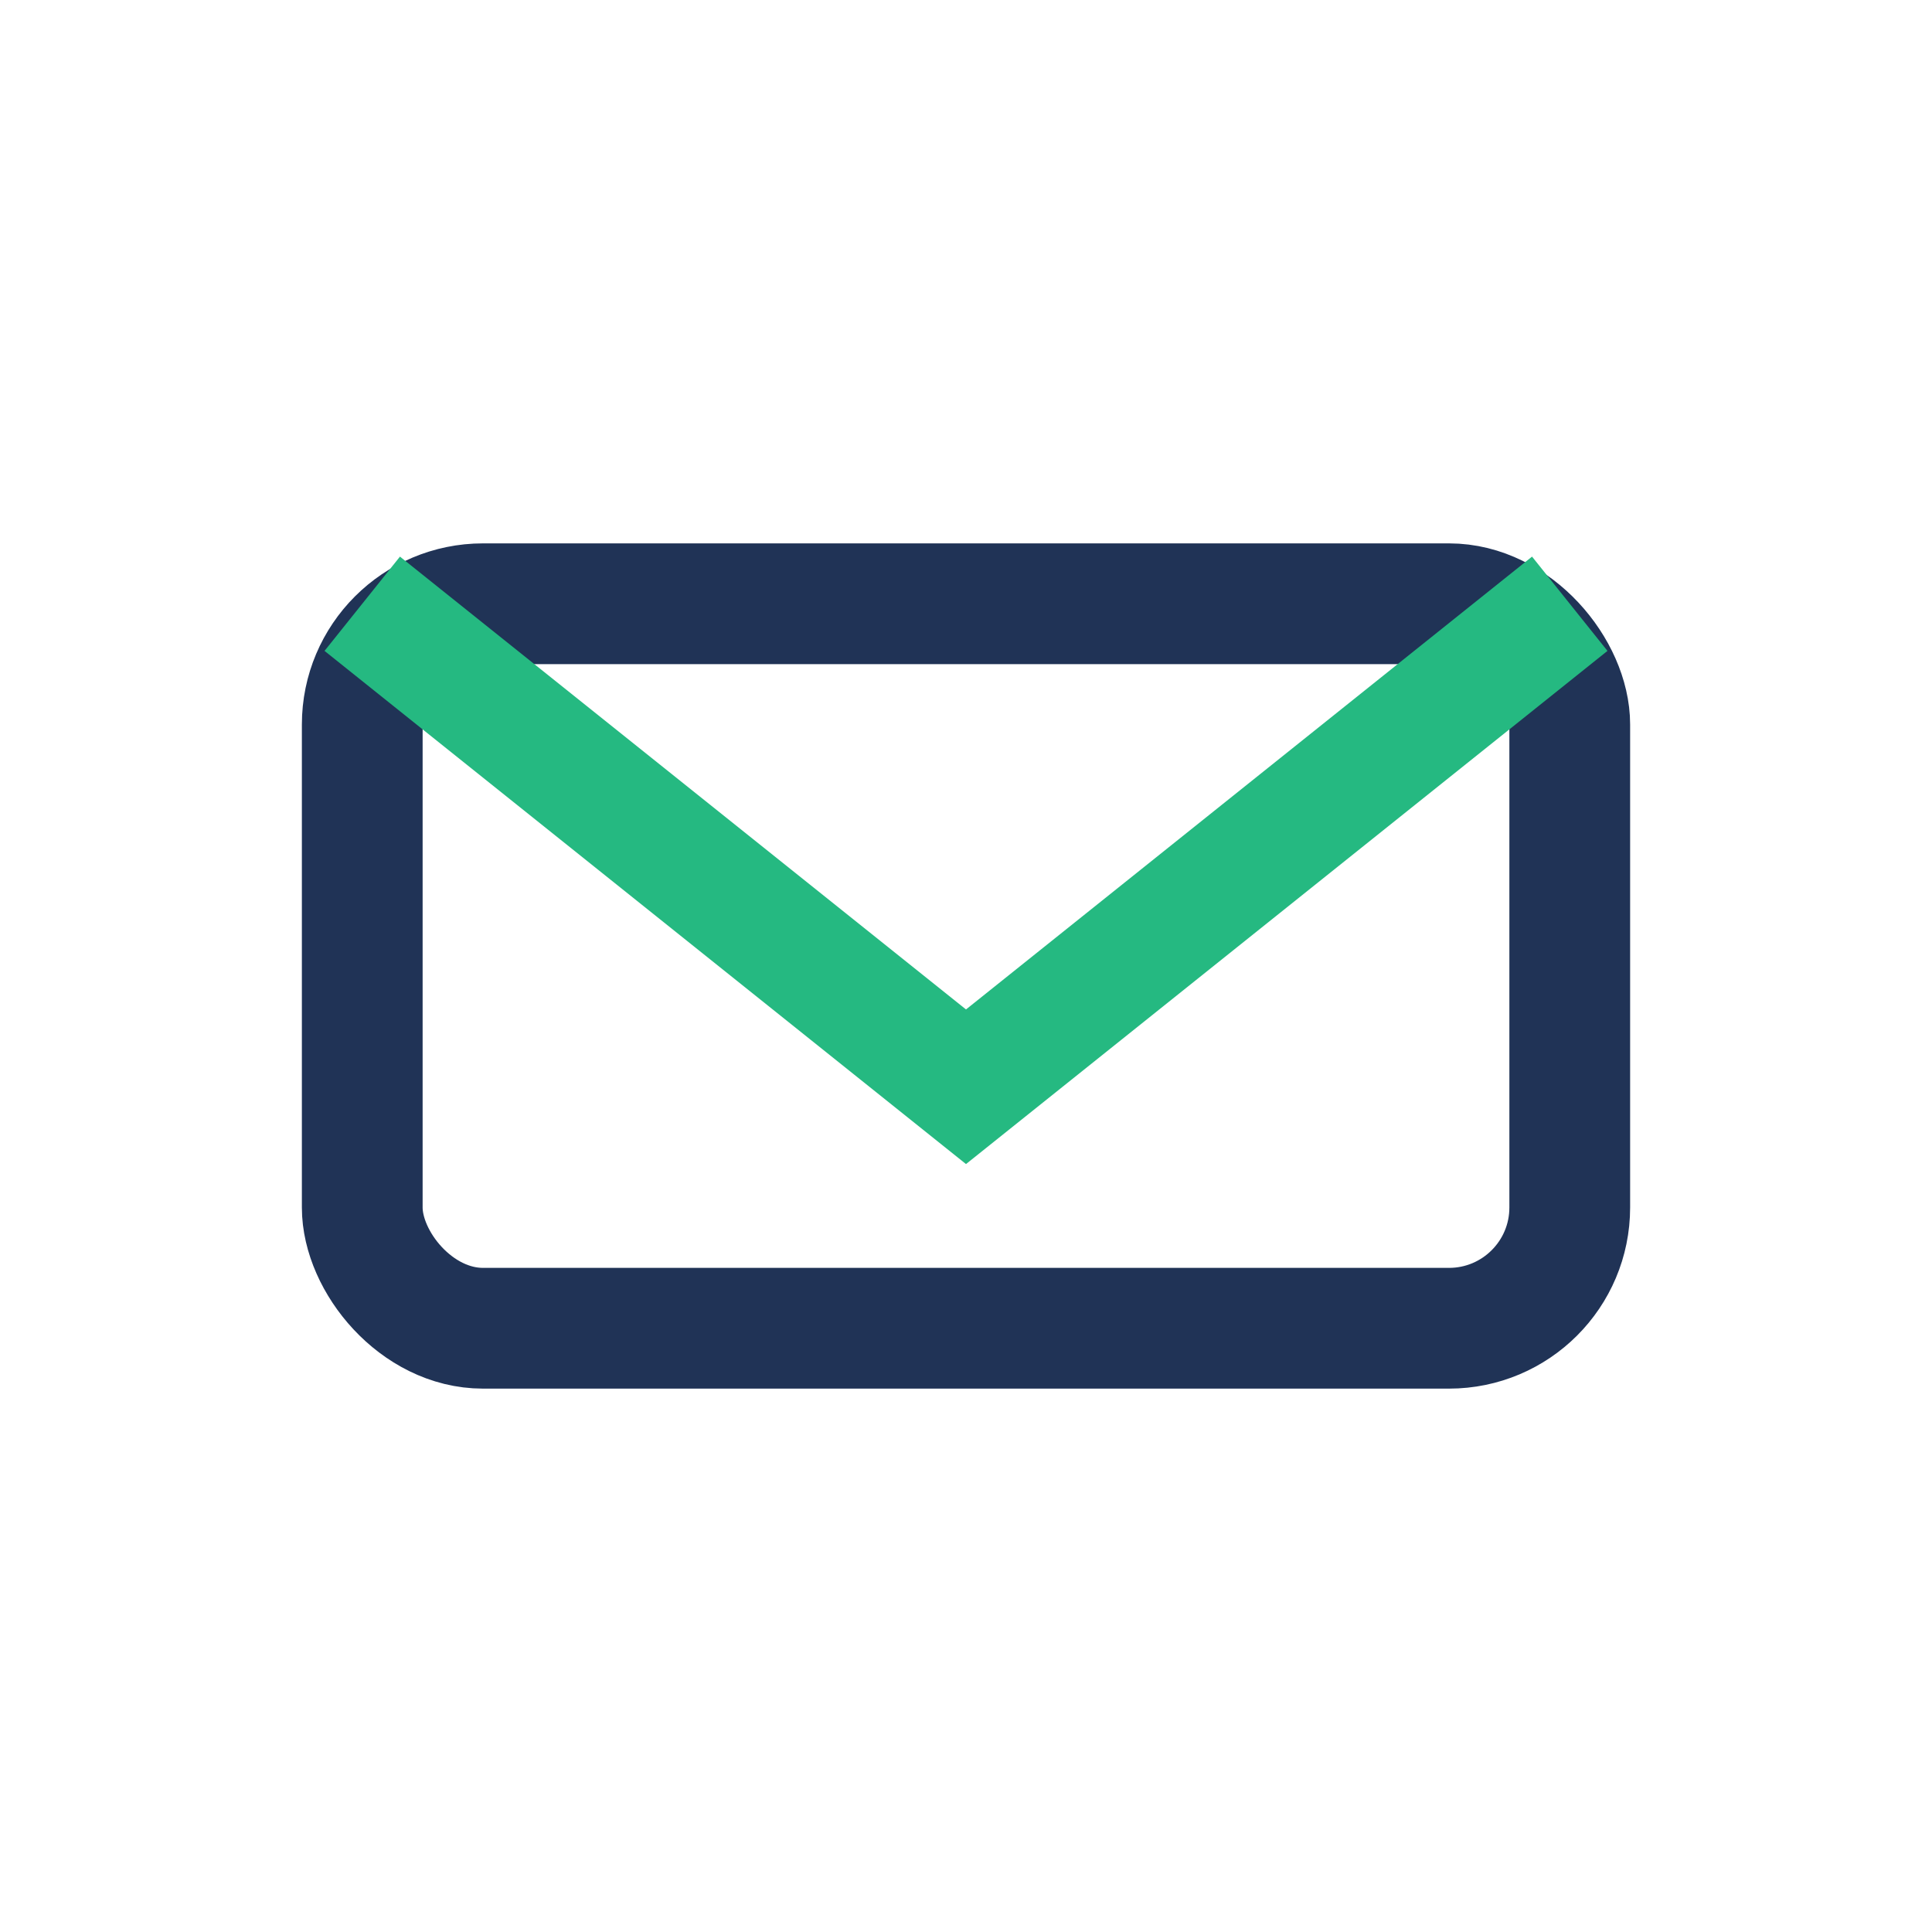 <?xml version="1.0" encoding="UTF-8"?>
<svg xmlns="http://www.w3.org/2000/svg" width="32" height="32" viewBox="0 0 32 32"><rect x="6" y="10" width="20" height="12" rx="2" fill="none" stroke="#203356" stroke-width="2"/><path d="M6 10l10 8 10-8" fill="none" stroke="#25B981" stroke-width="2"/></svg>